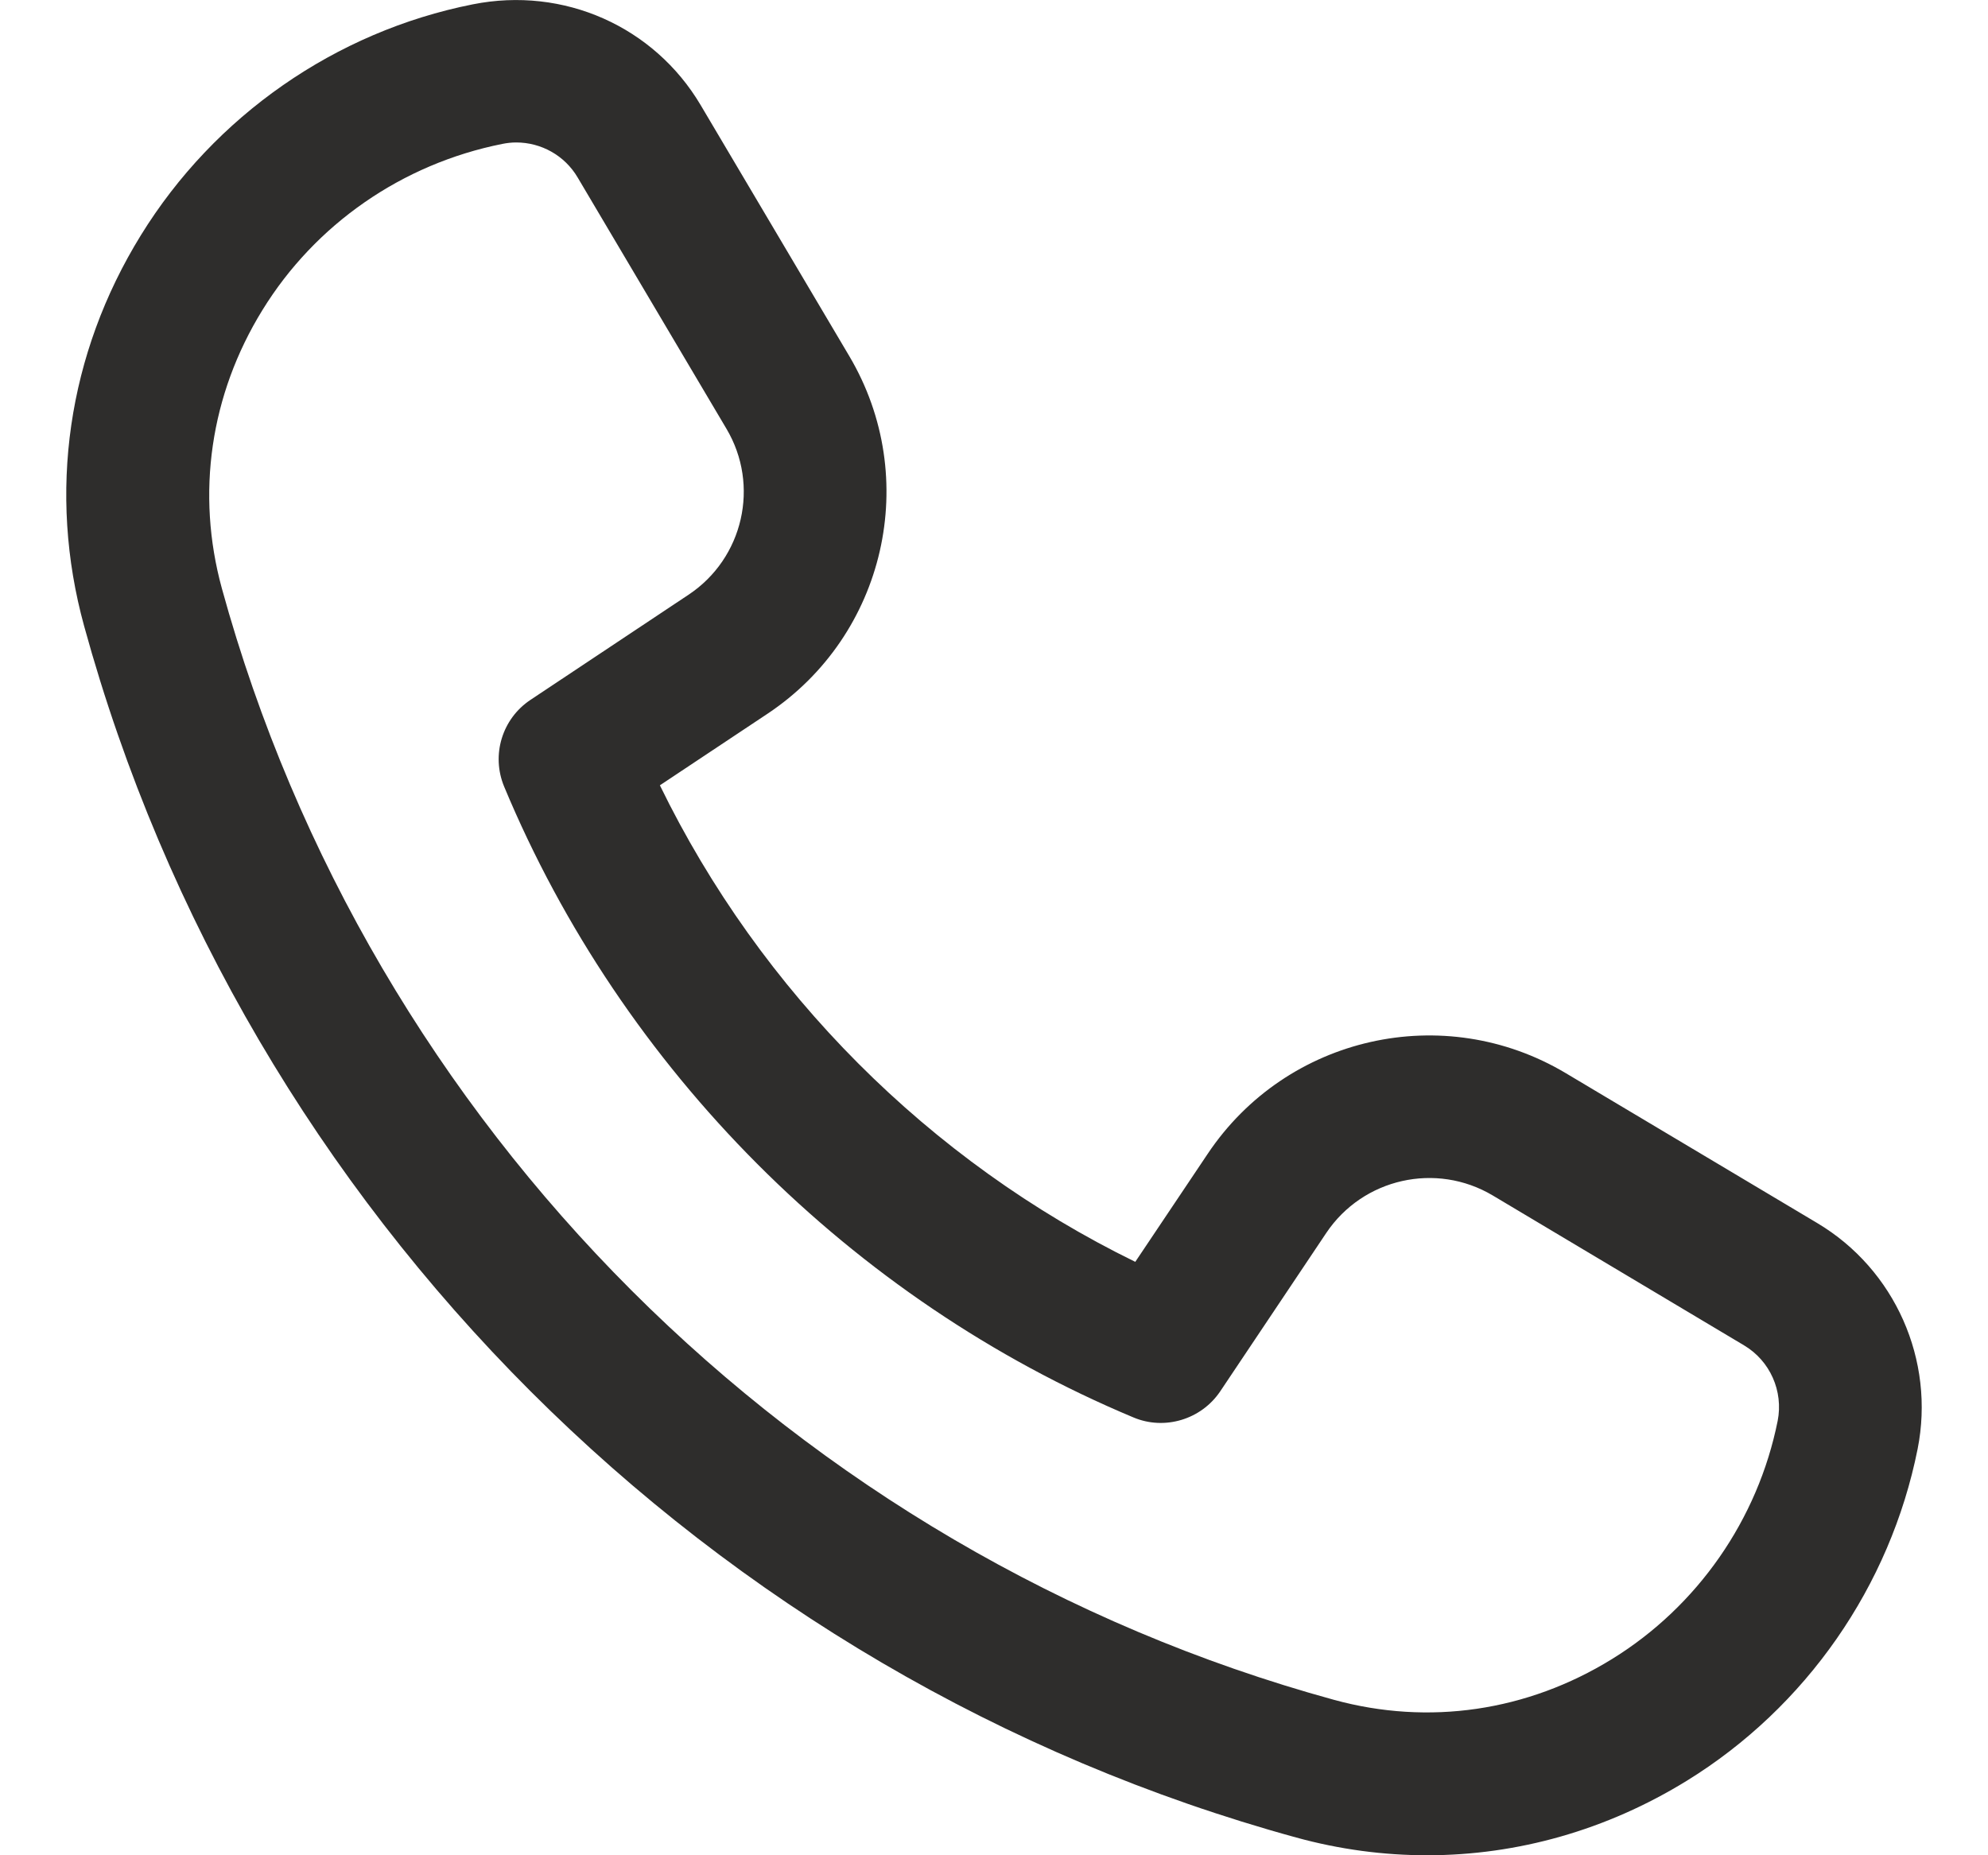 <?xml version="1.0" encoding="UTF-8"?>
<svg xmlns="http://www.w3.org/2000/svg" width="15" height="14" viewBox="0 0 15 14" fill="none">
  <path d="M10.768 14C10.439 14 10.107 13.956 9.78 13.866C5.354 12.651 1.85 9.149 0.635 4.725C0.358 3.719 0.51 2.671 1.063 1.775C1.618 0.875 2.53 0.239 3.566 0.033C4.255 -0.105 4.936 0.202 5.286 0.792L6.408 2.687C6.953 3.607 6.682 4.793 5.791 5.386L4.979 5.926C5.738 7.484 7.014 8.764 8.566 9.522L9.113 8.706C9.709 7.816 10.895 7.55 11.814 8.098L13.711 9.229C14.299 9.579 14.602 10.265 14.469 10.934C14.262 11.97 13.627 12.883 12.727 13.438C12.123 13.81 11.45 14 10.768 14ZM3.895 1.075C3.86 1.075 3.824 1.079 3.79 1.086C3.033 1.237 2.378 1.693 1.98 2.34C1.586 2.979 1.478 3.725 1.674 4.44C2.789 8.498 6.004 11.713 10.065 12.827C10.78 13.023 11.523 12.914 12.162 12.52C12.808 12.122 13.264 11.466 13.413 10.722C13.457 10.498 13.356 10.269 13.159 10.152L11.263 9.021C10.836 8.767 10.284 8.891 10.007 9.304L9.207 10.499C9.063 10.713 8.786 10.795 8.552 10.696C6.425 9.806 4.694 8.072 3.804 5.936C3.705 5.698 3.788 5.424 4.003 5.281L5.195 4.488C5.609 4.213 5.735 3.662 5.481 3.235L4.359 1.34C4.261 1.173 4.083 1.075 3.895 1.075Z" fill="#2E2D2C"></path>
</svg>
